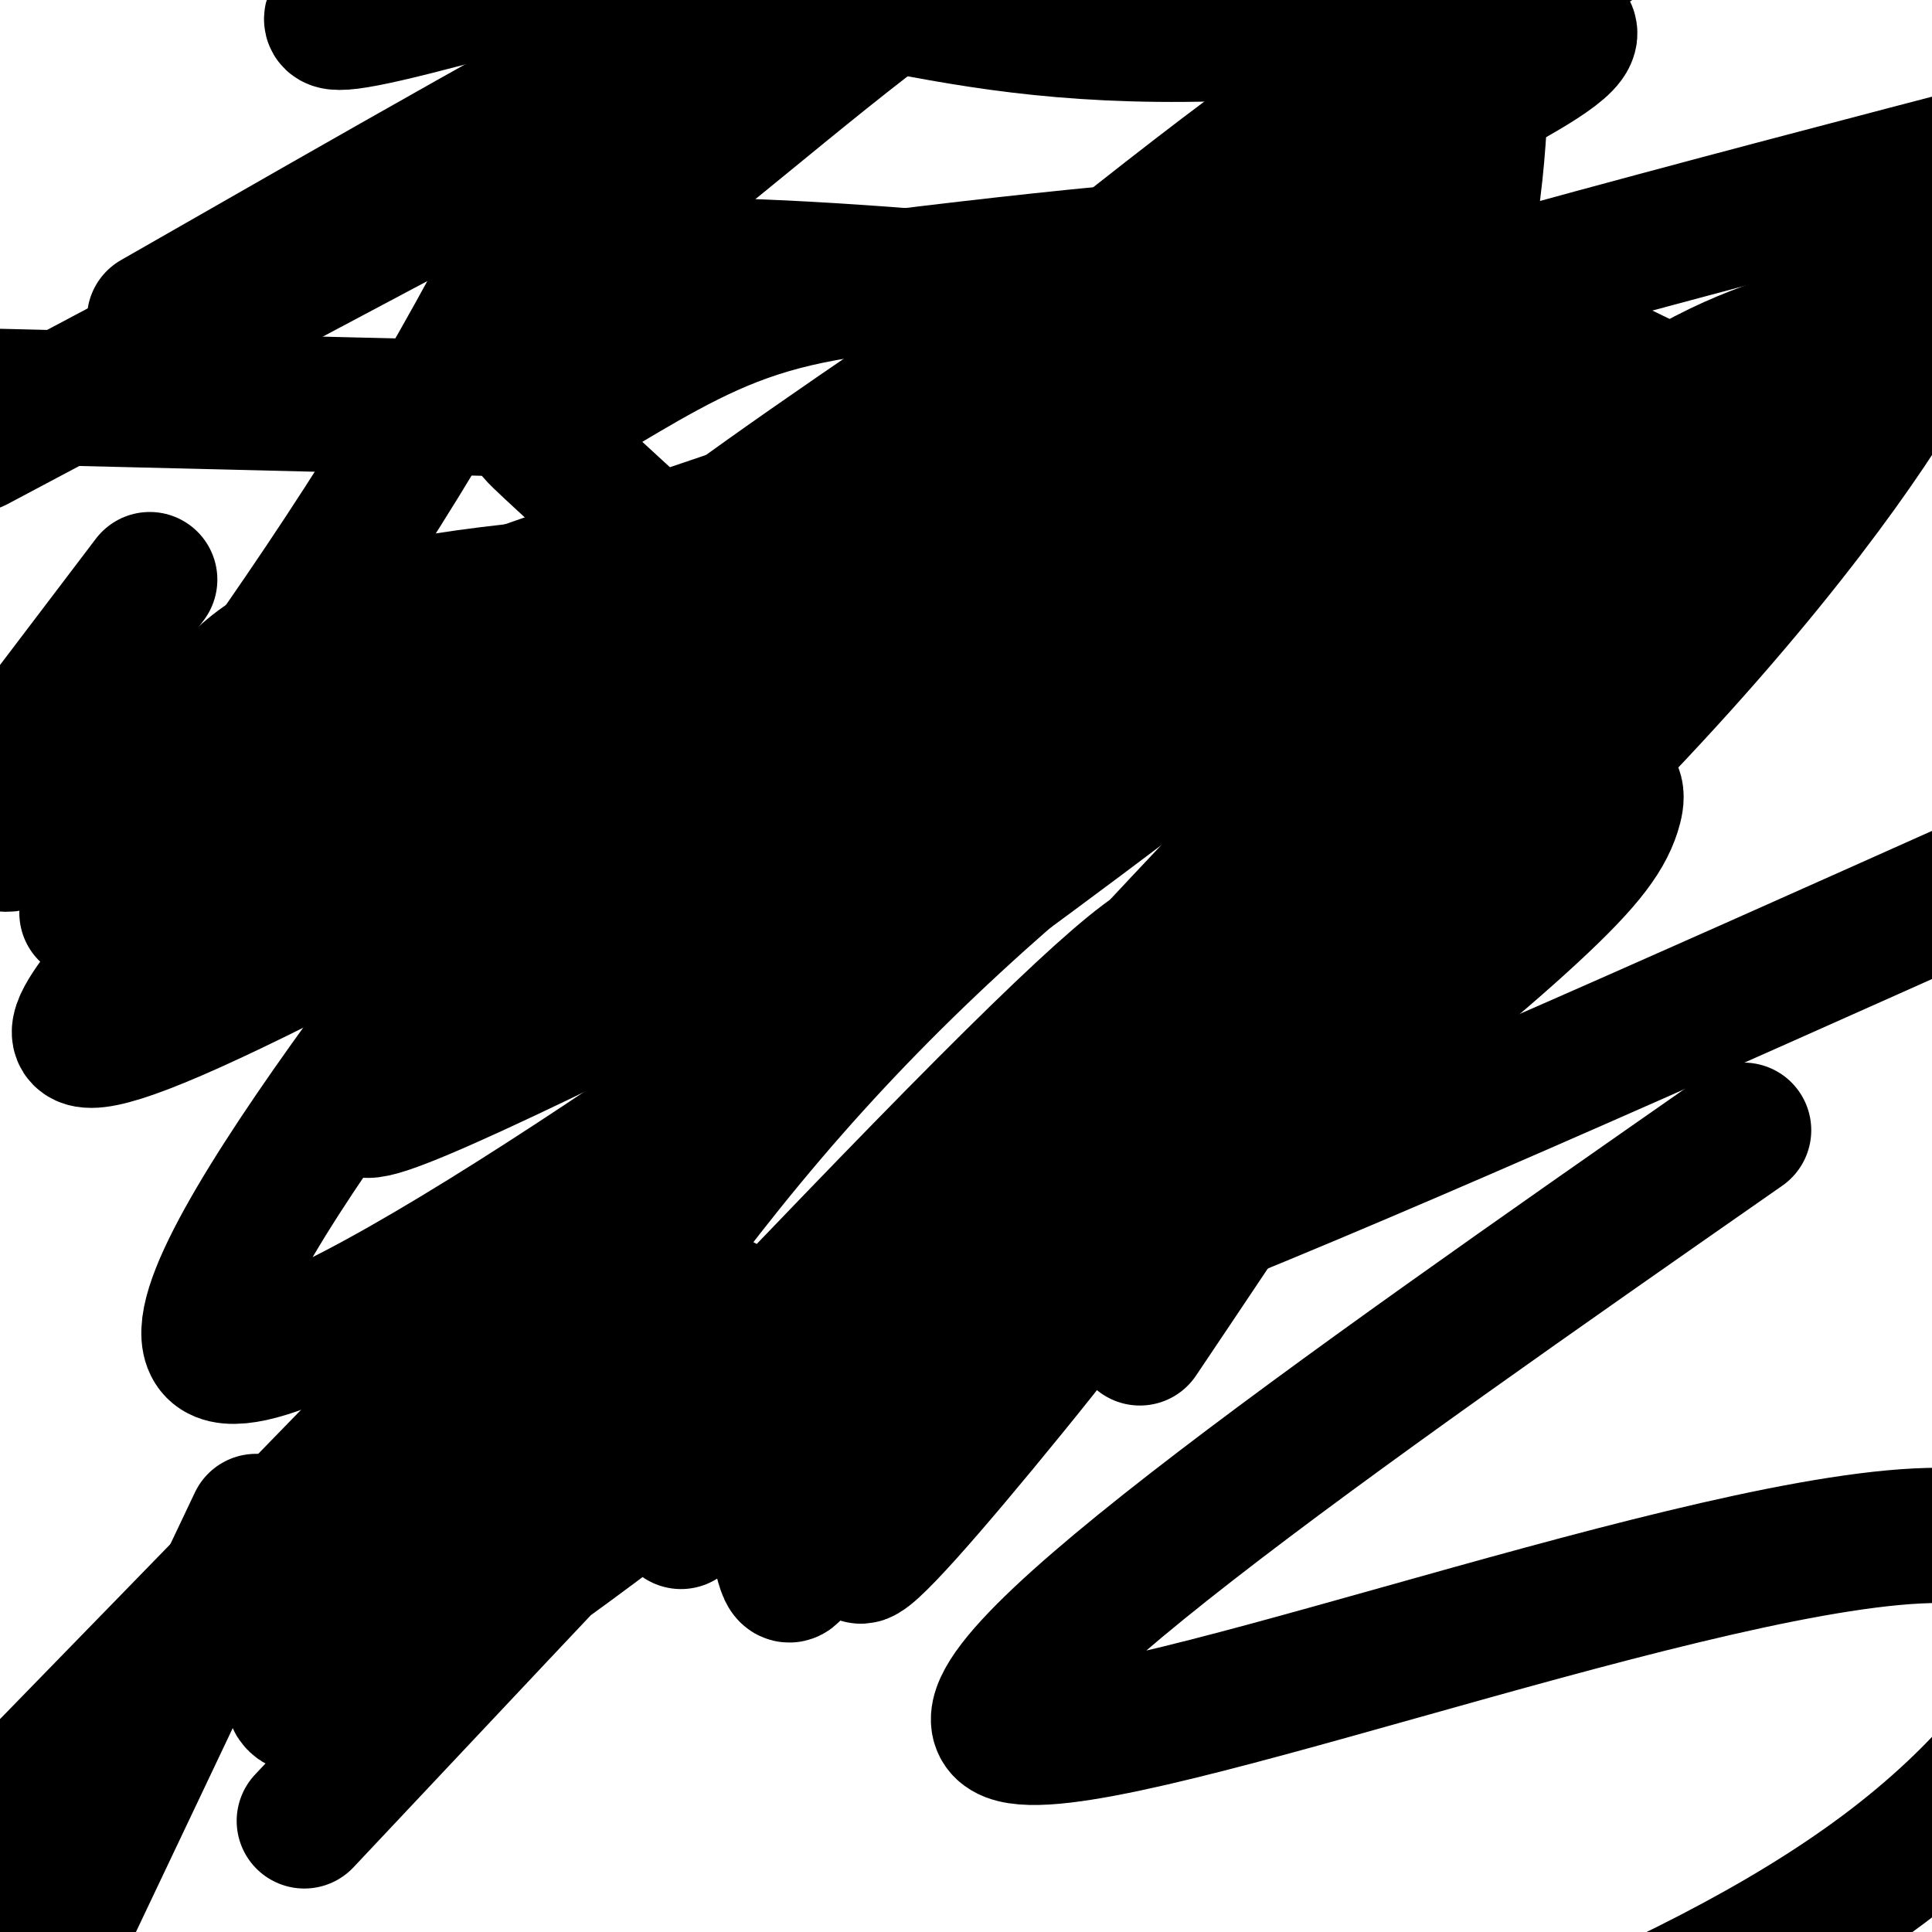<svg viewBox='0 0 400 400' version='1.1' xmlns='http://www.w3.org/2000/svg' xmlns:xlink='http://www.w3.org/1999/xlink'><g fill='none' stroke='#000000' stroke-width='28' stroke-linecap='round' stroke-linejoin='round'><path d='M151,127c-15.174,-13.900 -30.349,-27.799 -37,-34c-6.651,-6.201 -4.779,-4.703 2,-8c6.779,-3.297 18.463,-11.387 31,-17c12.537,-5.613 25.926,-8.747 50,-10c24.074,-1.253 58.834,-0.624 80,1c21.166,1.624 28.739,4.242 44,11c15.261,6.758 38.209,17.657 46,25c7.791,7.343 0.426,11.130 -30,41c-30.426,29.870 -83.912,85.821 -115,115c-31.088,29.179 -39.776,31.584 -47,35c-7.224,3.416 -12.983,7.843 -24,13c-11.017,5.157 -27.290,11.045 -36,13c-8.710,1.955 -9.855,-0.022 -11,-2'/><path d='M104,310c6.337,-13.378 27.679,-45.822 51,-74c23.321,-28.178 48.620,-52.091 83,-79c34.380,-26.909 77.842,-56.814 101,-71c23.158,-14.186 26.013,-12.655 47,-21c20.987,-8.345 60.107,-26.568 -14,14c-74.107,40.568 -261.441,139.925 -292,150c-30.559,10.075 95.657,-69.134 166,-106c70.343,-36.866 84.812,-31.390 71,-25c-13.812,6.390 -55.906,13.695 -98,21'/><path d='M219,119c-43.787,8.828 -104.254,20.396 -149,33c-44.746,12.604 -73.770,26.242 -68,22c5.770,-4.242 46.333,-26.363 107,-50c60.667,-23.637 141.436,-48.789 149,-49c7.564,-0.211 -58.079,24.520 -112,44c-53.921,19.480 -96.120,33.709 -123,42c-26.880,8.291 -38.440,10.646 -50,13'/><path d='M32,66c44.833,-25.667 89.667,-51.333 118,-66c28.333,-14.667 40.167,-18.333 52,-22'/><path d='M155,7c0.000,0.000 -160.000,85.000 -160,85'/><path d='M126,65c45.870,-5.984 91.740,-11.968 122,-14c30.260,-2.032 44.909,-0.111 54,1c9.091,1.111 12.625,1.413 15,7c2.375,5.587 3.592,16.460 -9,46c-12.592,29.540 -38.994,77.748 -61,114c-22.006,36.252 -39.617,60.549 -49,74c-9.383,13.451 -10.539,16.057 -15,19c-4.461,2.943 -12.227,6.222 -16,10c-3.773,3.778 -3.554,8.056 -6,-3c-2.446,-11.056 -7.556,-37.444 -10,-46c-2.444,-8.556 -2.222,0.722 -2,10'/><path d='M149,283c-2.107,2.631 -6.375,4.208 4,2c10.375,-2.208 35.393,-8.202 81,-26c45.607,-17.798 111.804,-47.399 178,-77'/><path d='M361,234c-84.661,59.065 -169.321,118.131 -152,125c17.321,6.869 136.625,-38.458 188,-41c51.375,-2.542 34.821,37.702 -7,69c-41.821,31.298 -108.911,53.649 -176,76'/><path d='M141,315c-6.706,-24.774 -13.412,-49.548 -3,-77c10.412,-27.452 37.941,-57.581 53,-73c15.059,-15.419 17.649,-16.129 36,-25c18.351,-8.871 52.464,-25.903 59,-25c6.536,0.903 -14.503,19.742 -73,63c-58.497,43.258 -154.451,110.934 -168,102c-13.549,-8.934 55.306,-94.477 89,-136c33.694,-41.523 32.225,-39.025 51,-54c18.775,-14.975 57.793,-47.421 84,-66c26.207,-18.579 39.604,-23.289 53,-28'/><path d='M307,8c-1.232,37.544 -2.464,75.088 -46,93c-43.536,17.912 -129.377,16.194 -173,24c-43.623,7.806 -45.028,25.138 -50,38c-4.972,12.862 -13.512,21.256 -14,25c-0.488,3.744 7.075,2.839 1,12c-6.075,9.161 -25.790,28.390 28,2c53.790,-26.390 181.083,-98.397 233,-127c51.917,-28.603 28.459,-13.801 5,1'/><path d='M291,76c-60.167,63.000 -213.083,220.000 -366,377'/><path d='M53,315c0.000,0.000 -47.000,99.000 -47,99'/><path d='M63,377c54.469,-57.922 108.938,-115.844 141,-148c32.062,-32.156 41.717,-38.546 40,-31c-1.717,7.546 -14.806,29.027 -55,65c-40.194,35.973 -107.492,86.438 -124,90c-16.508,3.562 17.773,-39.777 36,-66c18.227,-26.223 20.401,-35.328 41,-59c20.599,-23.672 59.623,-61.909 80,-82c20.377,-20.091 22.108,-22.035 33,-27c10.892,-4.965 30.946,-12.952 41,-20c10.054,-7.048 10.108,-13.156 3,7c-7.108,20.156 -21.380,66.578 -38,102c-16.620,35.422 -35.590,59.844 -52,80c-16.410,20.156 -30.260,36.044 -31,34c-0.740,-2.044 11.630,-22.022 24,-42'/><path d='M202,280c26.014,-28.485 79.048,-78.696 106,-101c26.952,-22.304 27.822,-16.700 26,-11c-1.822,5.700 -6.335,11.497 -19,23c-12.665,11.503 -33.481,28.711 -67,52c-33.519,23.289 -79.740,52.659 -99,63c-19.260,10.341 -11.557,1.652 20,-33c31.557,-34.652 86.970,-95.268 118,-126c31.030,-30.732 37.678,-31.580 51,-39c13.322,-7.420 33.318,-21.411 46,-31c12.682,-9.589 18.049,-14.776 13,-5c-5.049,9.776 -20.513,34.517 -52,69c-31.487,34.483 -78.996,78.710 -98,95c-19.004,16.290 -9.502,4.645 0,-7'/><path d='M247,229c15.012,-21.440 52.542,-71.542 65,-84c12.458,-12.458 -0.155,12.726 -17,41c-16.845,28.274 -37.923,59.637 -59,91'/><path d='M120,85c0.000,0.000 -123.000,-3.000 -123,-3'/><path d='M18,189c24.167,-32.750 48.333,-65.500 69,-100c20.667,-34.500 37.833,-70.750 55,-107'/><path d='M31,120c0.000,0.000 -41.000,54.000 -41,54'/><path d='M39,185c22.582,-14.048 45.163,-28.096 82,-34c36.837,-5.904 87.929,-3.662 95,-6c7.071,-2.338 -29.879,-9.254 -48,-13c-18.121,-3.746 -17.411,-4.320 -33,-3c-15.589,1.320 -47.475,4.536 -64,7c-16.525,2.464 -17.687,4.176 -29,9c-11.313,4.824 -32.777,12.760 -6,3c26.777,-9.760 101.793,-37.217 174,-60c72.207,-22.783 141.603,-40.891 211,-59'/><path d='M310,92c-29.266,18.801 -58.532,37.602 -87,52c-28.468,14.398 -56.139,24.391 -70,30c-13.861,5.609 -13.912,6.832 -2,-3c11.912,-9.832 35.786,-30.720 54,-48c18.214,-17.280 30.770,-30.954 58,-38c27.230,-7.046 69.136,-7.465 45,-13c-24.136,-5.535 -114.315,-16.185 -160,-17c-45.685,-0.815 -46.877,8.204 -33,0c13.877,-8.204 42.822,-33.630 64,-50c21.178,-16.370 34.589,-23.685 48,-31'/><path d='M70,2c-1.917,2.083 -3.833,4.167 10,1c13.833,-3.167 43.417,-11.583 73,-20'/><path d='M180,0c19.791,3.901 39.582,7.803 71,7c31.418,-0.803 74.463,-6.309 74,0c-0.463,6.309 -44.433,24.433 -84,48c-39.567,23.567 -74.729,52.576 -97,67c-22.271,14.424 -31.649,14.264 7,-14c38.649,-28.264 125.324,-84.632 212,-141'/></g>
</svg>